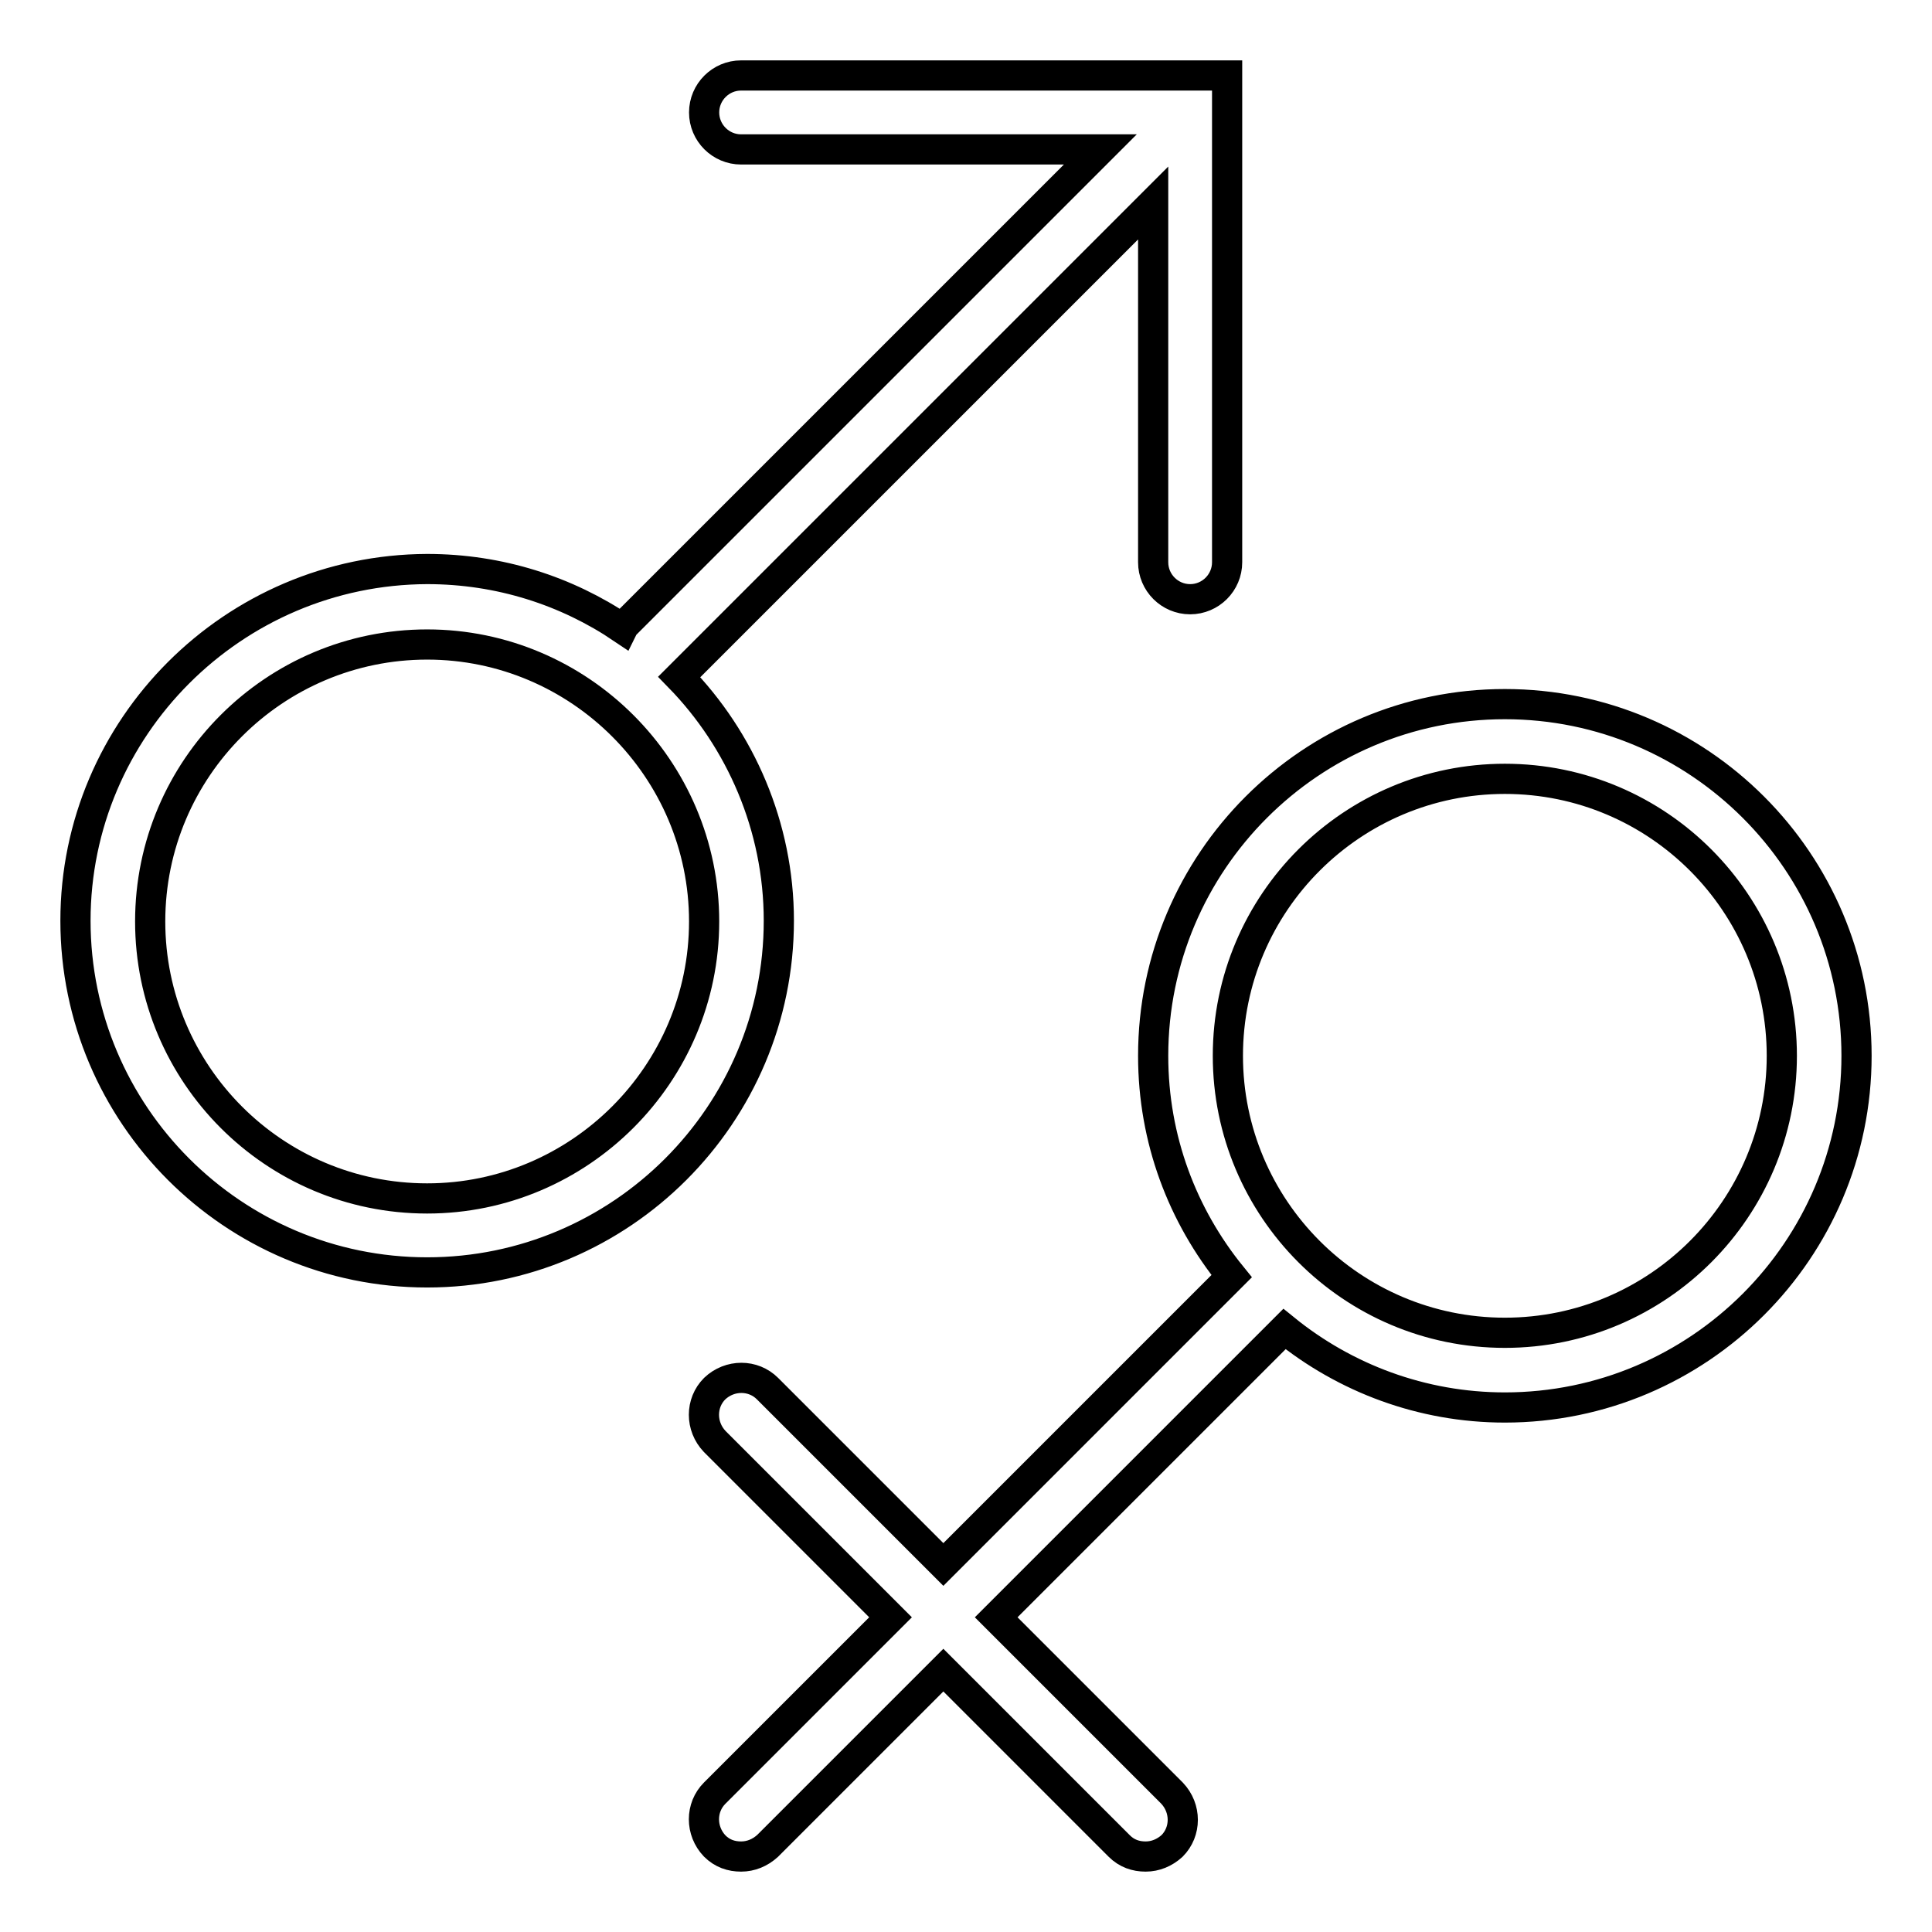 <?xml version="1.0" encoding="utf-8"?>
<!-- Svg Vector Icons : http://www.onlinewebfonts.com/icon -->
<!DOCTYPE svg PUBLIC "-//W3C//DTD SVG 1.1//EN" "http://www.w3.org/Graphics/SVG/1.1/DTD/svg11.dtd">
<svg version="1.1" xmlns="http://www.w3.org/2000/svg" xmlns:xlink="http://www.w3.org/1999/xlink" x="0px" y="0px" viewBox="0 0 256 256" enable-background="new 0 0 256 256" xml:space="preserve">
<g> <path stroke-width="4" fill-opacity="0" stroke="#000000"  d="M90,89.7l62.8-62.8v47.6c0,2.7,2.2,4.9,4.9,4.9c2.7,0,4.9-2.2,4.9-4.9V10h-4.9c0,0,0,0-0.1,0H98.2 c-2.7,0-4.9,2.2-4.9,4.9c0,2.7,2.2,4.9,4.9,4.9h47.6l-63,63c-0.2,0.2-0.2,0.3-0.3,0.5c-7.4-5-16.3-7.9-25.9-7.9 C30.9,75.5,10,96.4,10,122c0,25.7,20.9,46.6,46.6,46.6c25.7,0,46.6-20.9,46.6-46.6C103.2,109.5,98.1,98,90,89.7z M56.6,158.8 c-20.3,0-36.7-16.5-36.7-36.7c0-20.3,16.5-36.7,36.7-36.7s36.7,16.5,36.7,36.7C93.3,142.3,76.8,158.8,56.6,158.8z M199.4,93.3 c-25.7,0-46.6,20.9-46.6,46.6c0,11.1,3.9,21.2,10.4,29.2L125,207.3L101.7,184c-1.9-1.9-5-1.9-7,0c-1.9,1.9-1.9,5,0,7l23.3,23.3 l-23.3,23.3c-1.9,1.9-1.9,5,0,7c1,1,2.2,1.4,3.5,1.4c1.3,0,2.5-0.5,3.5-1.4l23.3-23.3l23.3,23.3c1,1,2.2,1.4,3.5,1.4 c1.3,0,2.5-0.5,3.5-1.4c1.9-1.9,1.9-5,0-7L132,214.3l38.2-38.2c8,6.5,18.2,10.4,29.2,10.4c25.7,0,46.6-20.9,46.6-46.6 C246,114.2,225.1,93.3,199.4,93.3z M199.4,176.6c-20.3,0-36.7-16.5-36.7-36.7c0-20.3,16.5-36.7,36.7-36.7 c20.3,0,36.7,16.5,36.7,36.7C236.1,160.1,219.7,176.6,199.4,176.6z"/></g>
</svg>